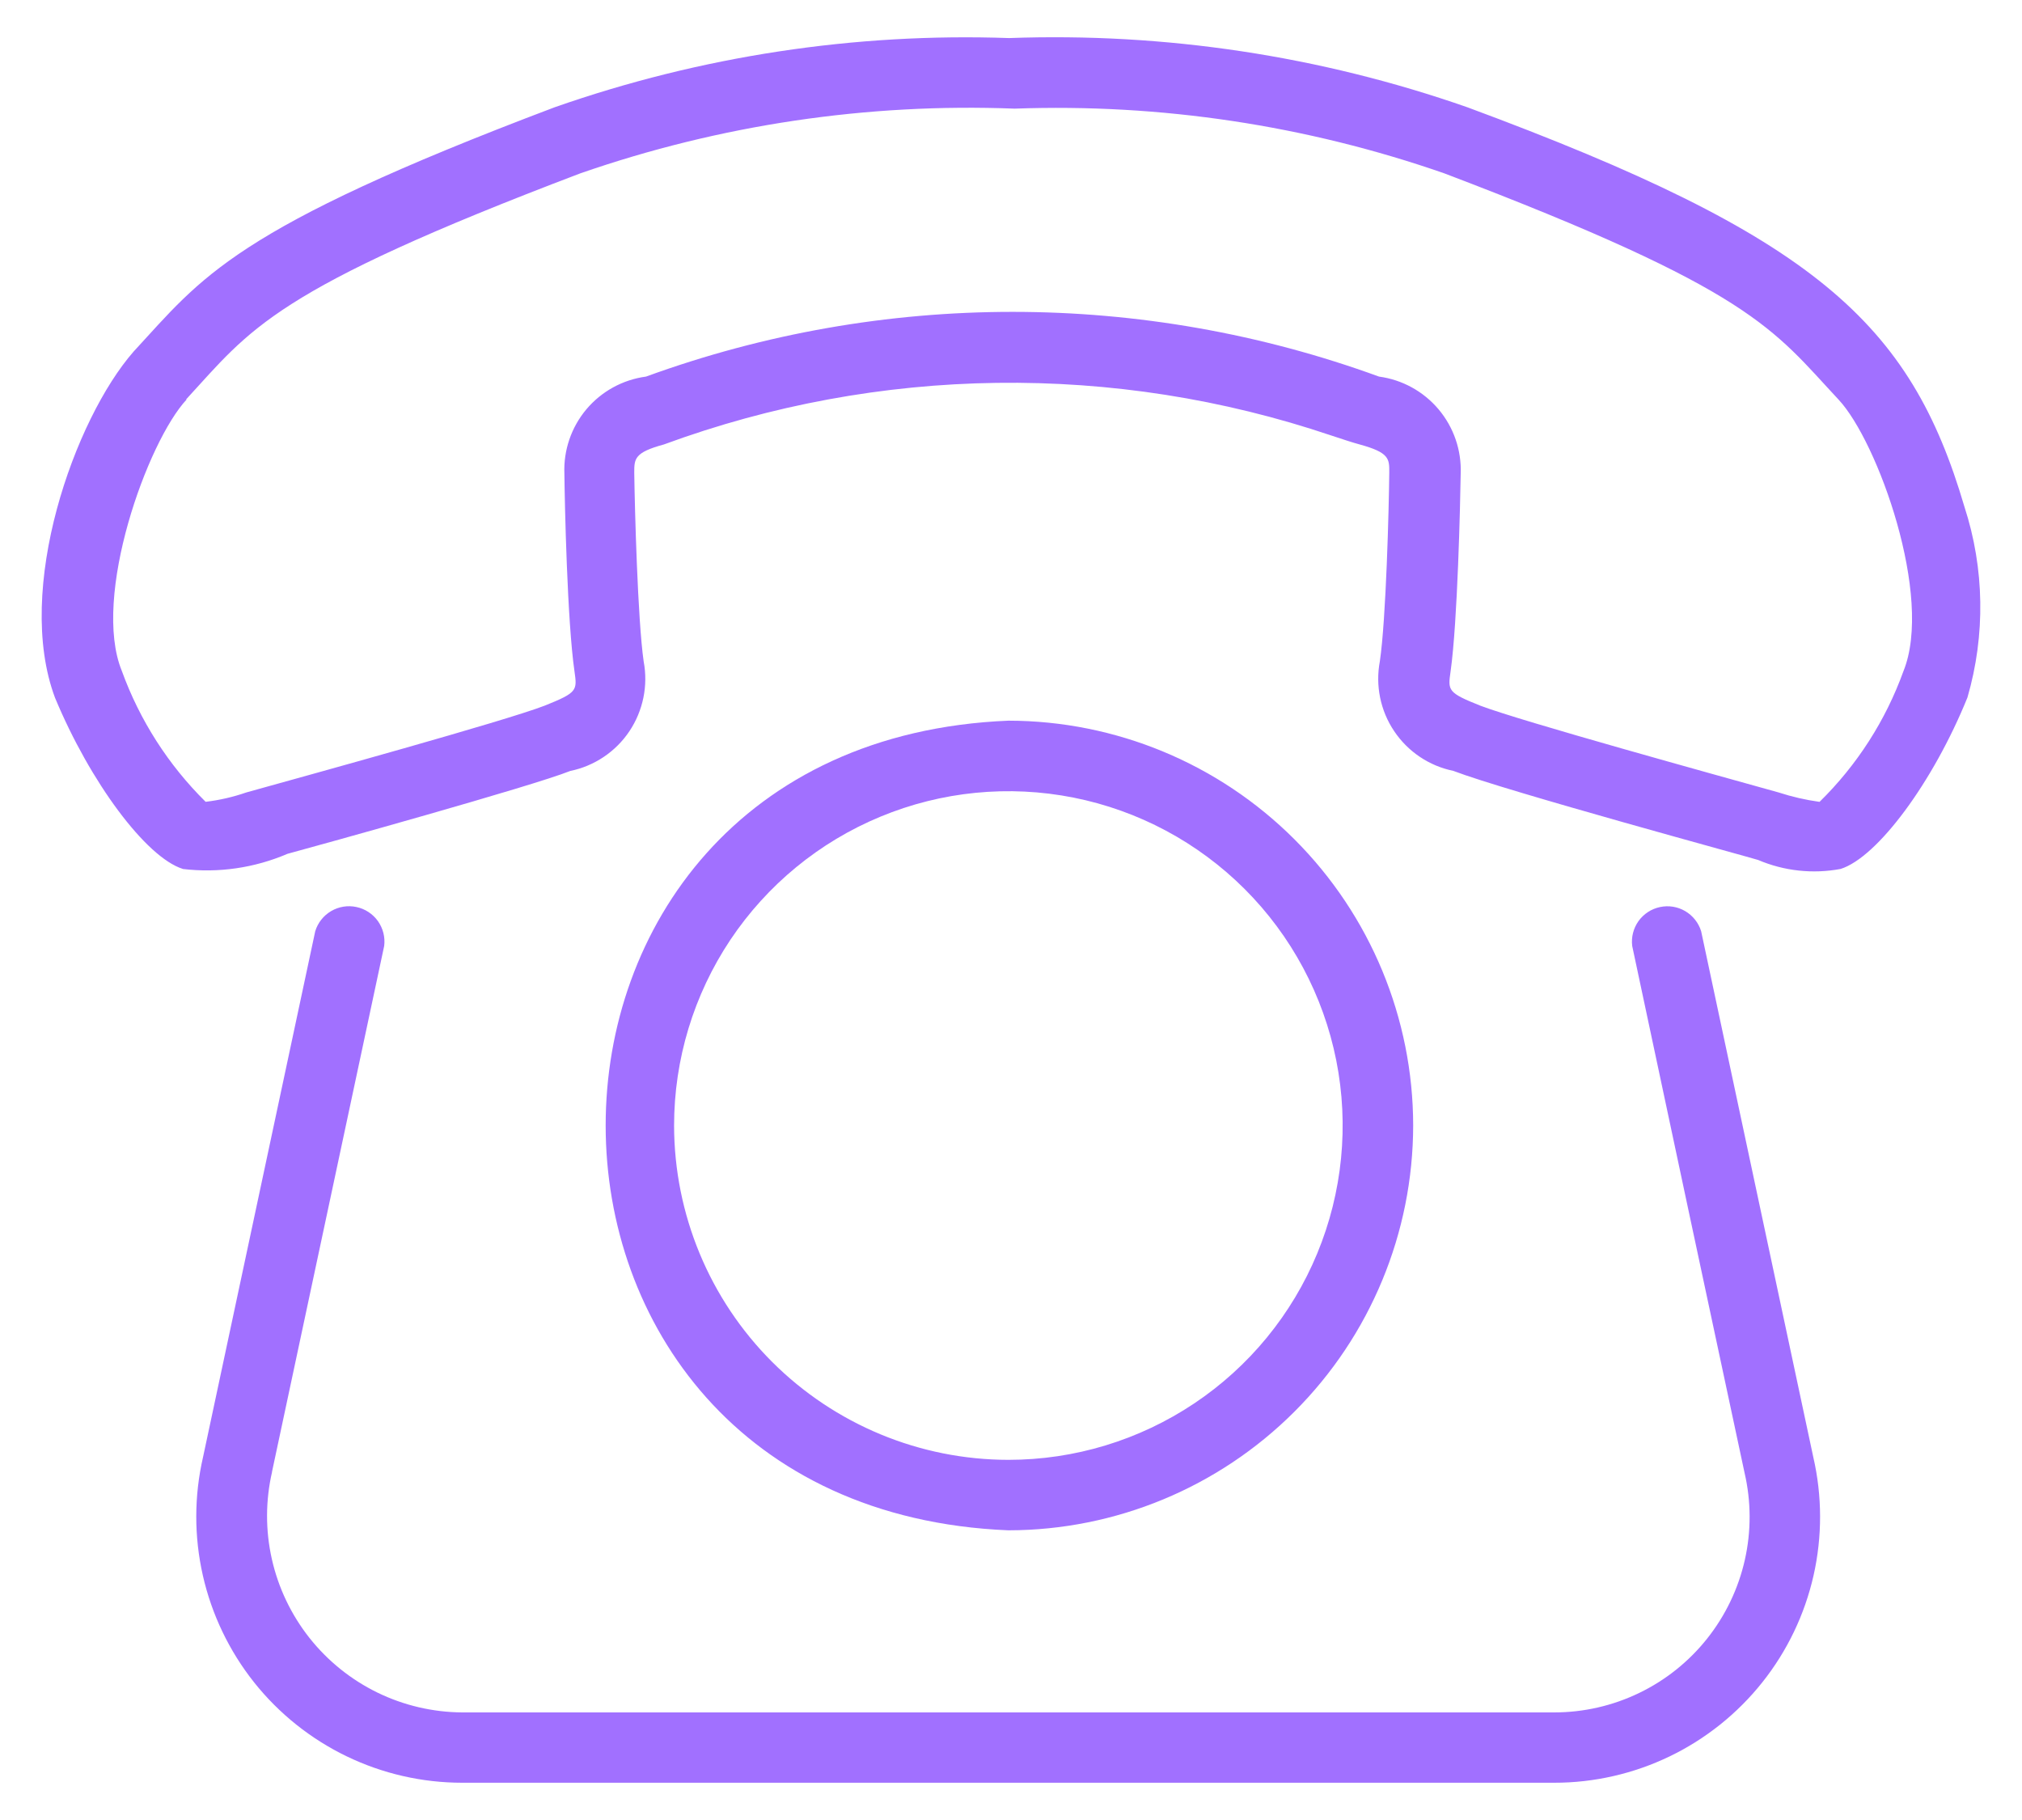 <svg width="40" height="36" viewBox="0 0 40 36" fill="none" xmlns="http://www.w3.org/2000/svg">
<path d="M3.62 17.189C4.323 17.272 5.035 17.168 5.686 16.889C6.297 16.724 10.52 15.554 11.28 15.25C11.758 15.152 12.179 14.87 12.451 14.464C12.722 14.058 12.824 13.562 12.733 13.082C12.614 12.245 12.557 10.054 12.547 9.35C12.547 9.077 12.547 8.95 13.132 8.792C17.383 7.228 22.041 7.165 26.332 8.613C26.563 8.689 26.745 8.75 26.896 8.791C27.487 8.952 27.485 9.076 27.483 9.349C27.476 10.049 27.42 12.243 27.297 13.079C27.206 13.559 27.307 14.056 27.579 14.461C27.851 14.867 28.271 15.15 28.75 15.248C29.808 15.653 34.607 16.954 34.779 17.01C35.294 17.229 35.861 17.291 36.411 17.188C37.14 16.96 38.243 15.47 38.921 13.796C39.279 12.561 39.259 11.246 38.861 10.023C37.789 6.377 35.905 4.668 29.031 2.123C26.12 1.105 23.044 0.641 19.962 0.753C16.908 0.646 13.861 1.11 10.977 2.12C4.577 4.537 4.004 5.482 2.643 6.954C1.473 8.291 0.282 11.648 1.088 13.801C1.782 15.47 2.888 16.959 3.616 17.187L3.62 17.189ZM3.68 7.902C4.969 6.502 5.374 5.746 11.48 3.429C14.239 2.47 17.153 2.036 20.072 2.149C22.96 2.045 25.843 2.479 28.572 3.429C34.687 5.753 35.062 6.502 36.372 7.905C37.146 8.734 38.251 11.805 37.655 13.275C37.303 14.251 36.736 15.135 35.995 15.861C35.721 15.823 35.45 15.761 35.186 15.675C33.932 15.325 30.101 14.268 29.286 13.959C28.635 13.7 28.642 13.659 28.696 13.281C28.835 12.296 28.887 9.944 28.896 9.37C28.914 8.906 28.758 8.453 28.459 8.097C28.16 7.742 27.74 7.511 27.28 7.449C22.597 5.742 17.463 5.742 12.78 7.449C12.32 7.51 11.899 7.741 11.6 8.096C11.302 8.451 11.146 8.905 11.165 9.368C11.171 9.943 11.221 12.294 11.365 13.281C11.418 13.658 11.424 13.698 10.775 13.958C9.969 14.268 6.139 15.322 4.875 15.674C4.613 15.765 4.343 15.827 4.068 15.86C3.33 15.131 2.764 14.247 2.41 13.271C1.81 11.804 2.919 8.728 3.693 7.901L3.68 7.902ZM5.38 29.117L7.6 18.711C7.622 18.538 7.577 18.362 7.476 18.219C7.374 18.077 7.223 17.977 7.051 17.941C6.88 17.904 6.701 17.933 6.55 18.022C6.399 18.111 6.287 18.253 6.236 18.42L4.017 28.82C3.839 29.591 3.838 30.393 4.013 31.164C4.188 31.936 4.535 32.658 5.027 33.278C5.52 33.897 6.146 34.397 6.859 34.741C7.572 35.085 8.353 35.263 9.144 35.263H30.744C31.535 35.264 32.316 35.085 33.029 34.742C33.742 34.398 34.368 33.898 34.861 33.279C35.354 32.66 35.701 31.937 35.876 31.165C36.05 30.394 36.049 29.592 35.871 28.821L33.653 18.421C33.602 18.254 33.489 18.112 33.339 18.023C33.188 17.934 33.009 17.905 32.838 17.942C32.666 17.978 32.515 18.078 32.413 18.22C32.312 18.363 32.267 18.538 32.289 18.712C32.289 18.723 34.507 29.125 34.511 29.13C34.643 29.697 34.645 30.287 34.517 30.855C34.389 31.423 34.134 31.955 33.772 32.411C33.41 32.867 32.95 33.235 32.425 33.488C31.901 33.741 31.326 33.872 30.744 33.872H9.144C8.562 33.868 7.988 33.734 7.465 33.479C6.941 33.223 6.482 32.853 6.121 32.397C5.76 31.94 5.506 31.408 5.378 30.84C5.25 30.272 5.251 29.683 5.382 29.115L5.38 29.117Z" fill="#A170FF"/>
<path d="M27.956 22.263C27.954 20.14 27.11 18.105 25.608 16.603C24.107 15.102 22.071 14.257 19.948 14.255C9.324 14.695 9.328 29.831 19.948 30.27C22.071 30.268 24.106 29.424 25.608 27.922C27.109 26.422 27.953 24.386 27.956 22.263ZM13.335 22.263C13.335 20.955 13.723 19.677 14.449 18.589C15.176 17.502 16.209 16.654 17.417 16.154C18.625 15.653 19.955 15.522 21.238 15.777C22.52 16.032 23.699 16.662 24.624 17.587C25.549 18.512 26.178 19.69 26.434 20.973C26.689 22.255 26.558 23.585 26.058 24.793C25.558 26.002 24.71 27.035 23.623 27.761C22.535 28.488 21.257 28.876 19.949 28.876C18.195 28.875 16.514 28.177 15.274 26.938C14.034 25.698 13.337 24.017 13.335 22.263Z" fill="#A170FF"/>
</svg>
